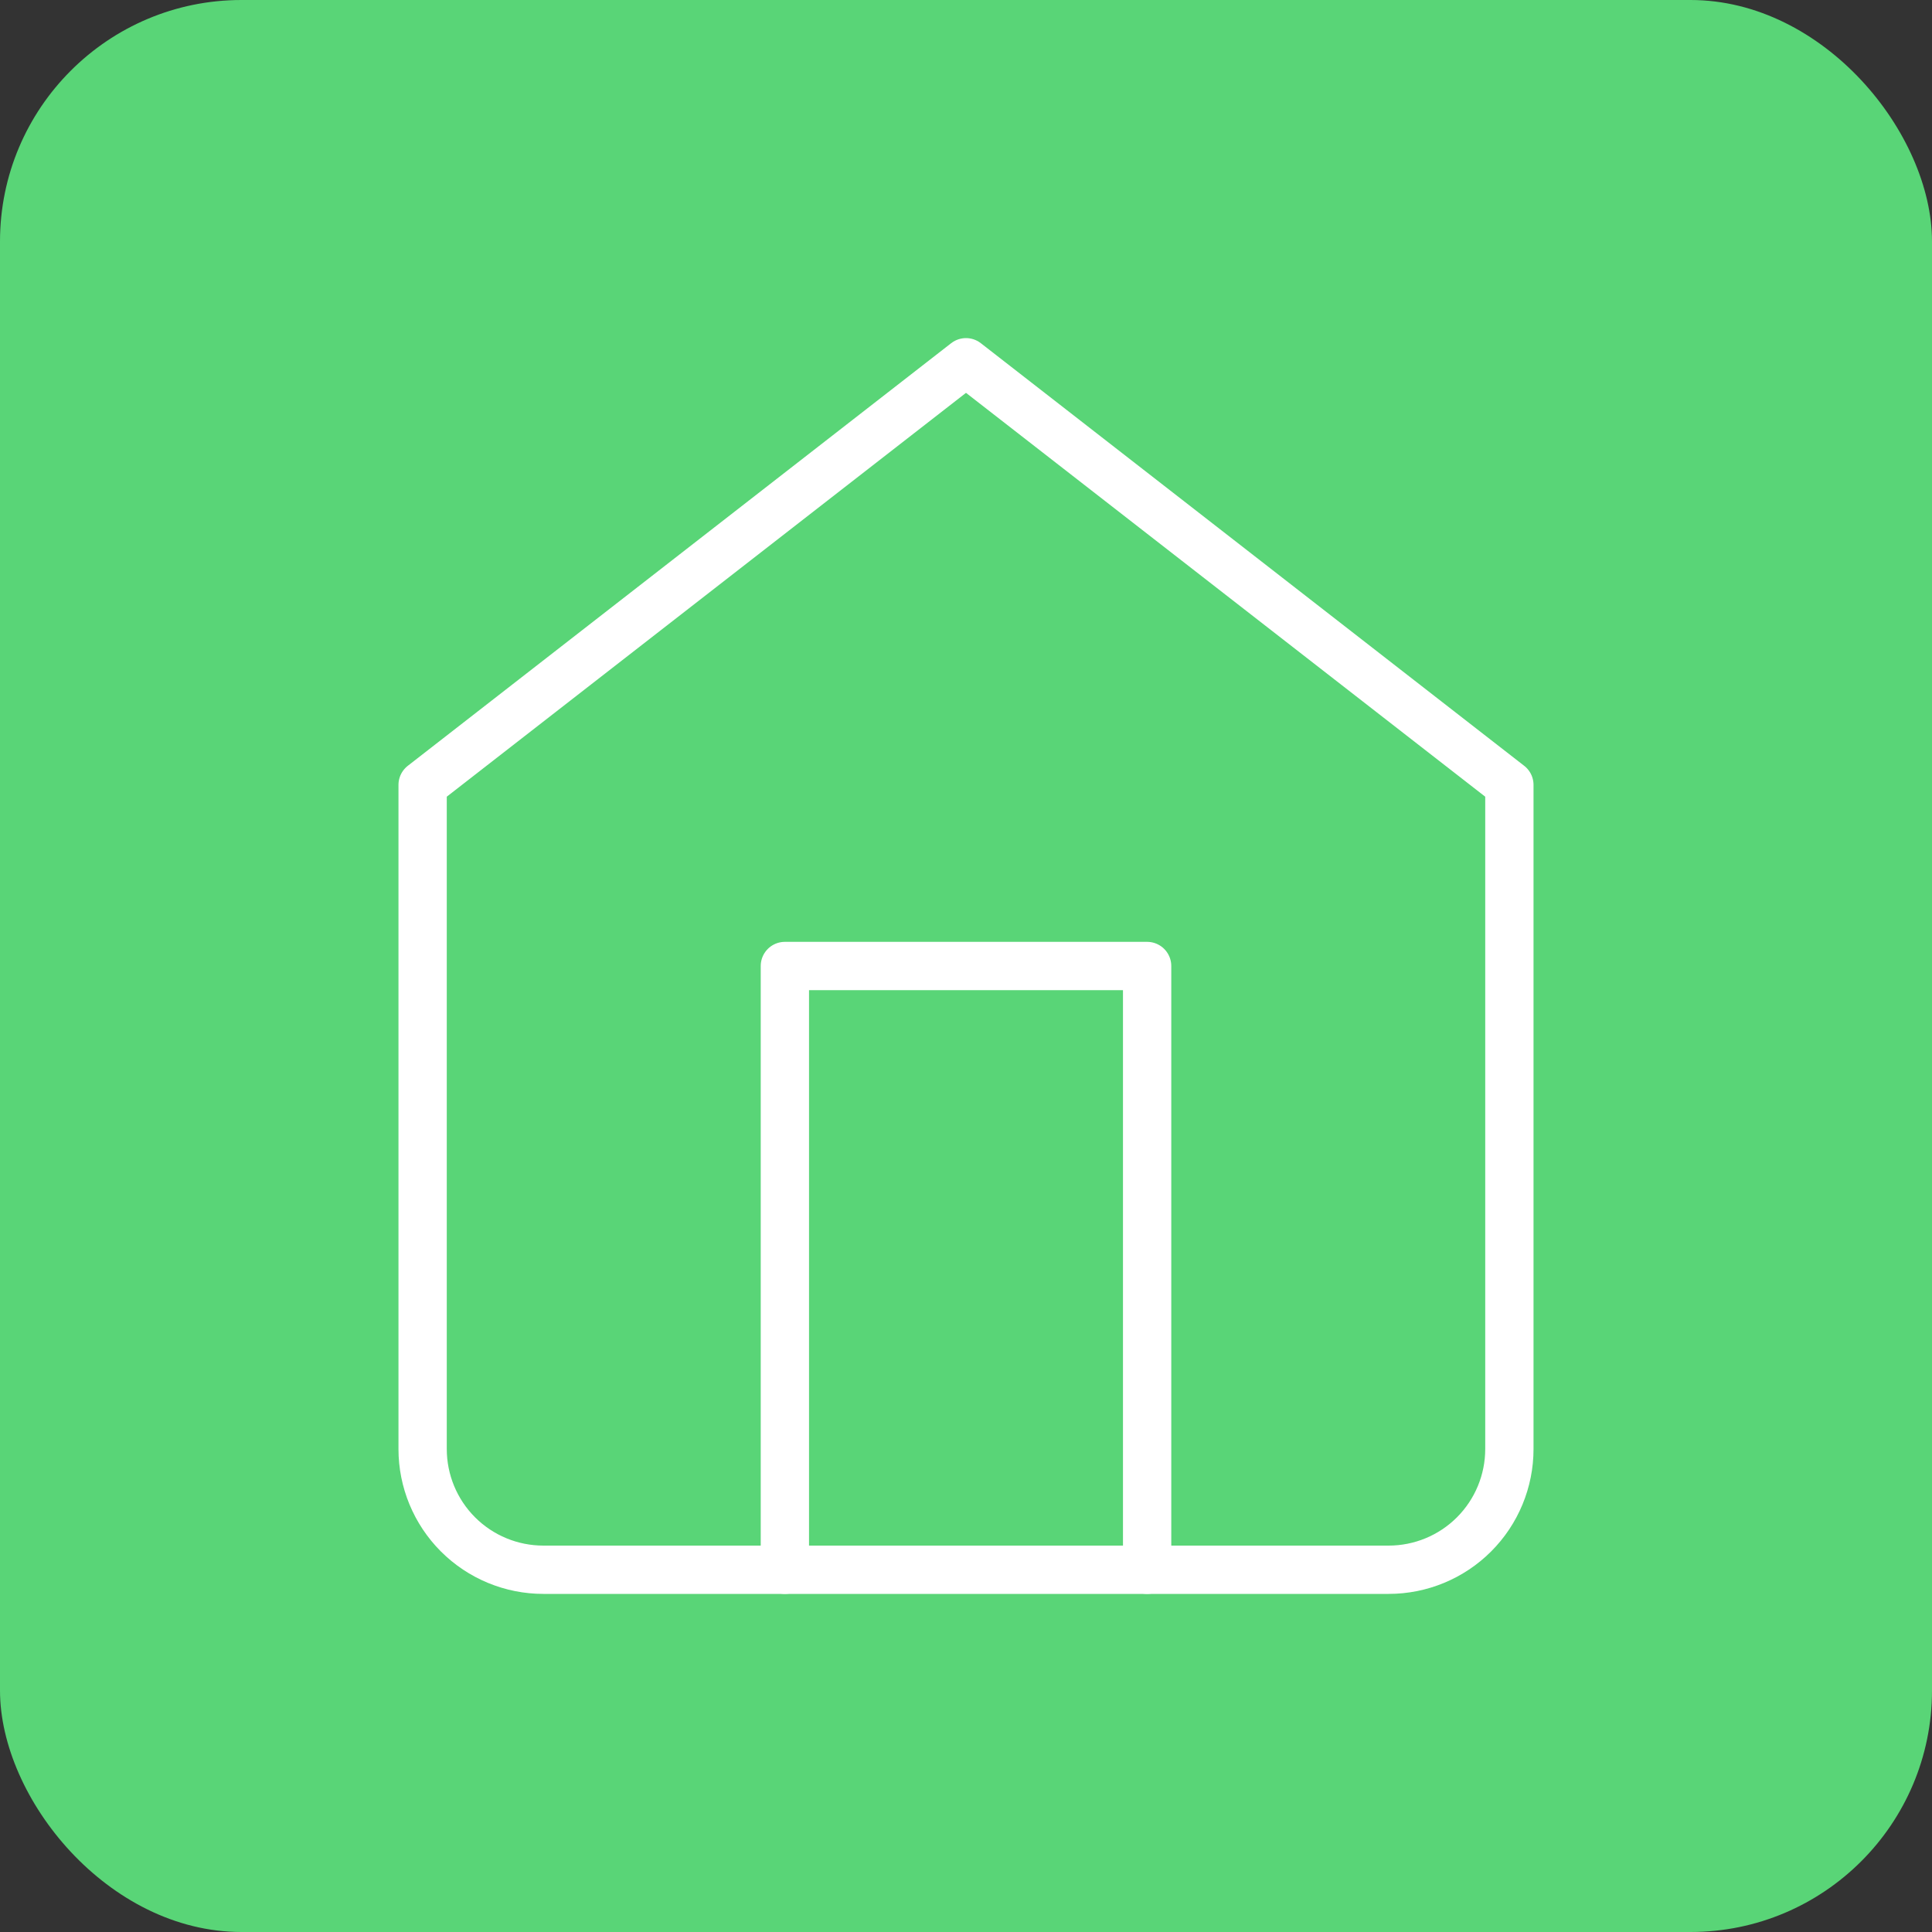<svg width="40" height="40" viewBox="0 0 40 40" fill="none" xmlns="http://www.w3.org/2000/svg">
<rect x="0" y="0" width="40" height="40" fill="#333333" stroke="none"/>
<rect width="40" height="40" rx="5" fill="#59D577"/>
<path d="M8.75 16.25L20 7.5L31.25 16.25V30C31.25 30.663 30.987 31.299 30.518 31.768C30.049 32.237 29.413 32.5 28.75 32.5H11.25C10.587 32.5 9.951 32.237 9.482 31.768C9.013 31.299 8.75 30.663 8.75 30V16.25Z" stroke="white" stroke-linecap="round" stroke-linejoin="round"/>
<path d="M16.25 32.5V20H23.75V32.5" stroke="white" stroke-linecap="round" stroke-linejoin="round"/>
</svg>
